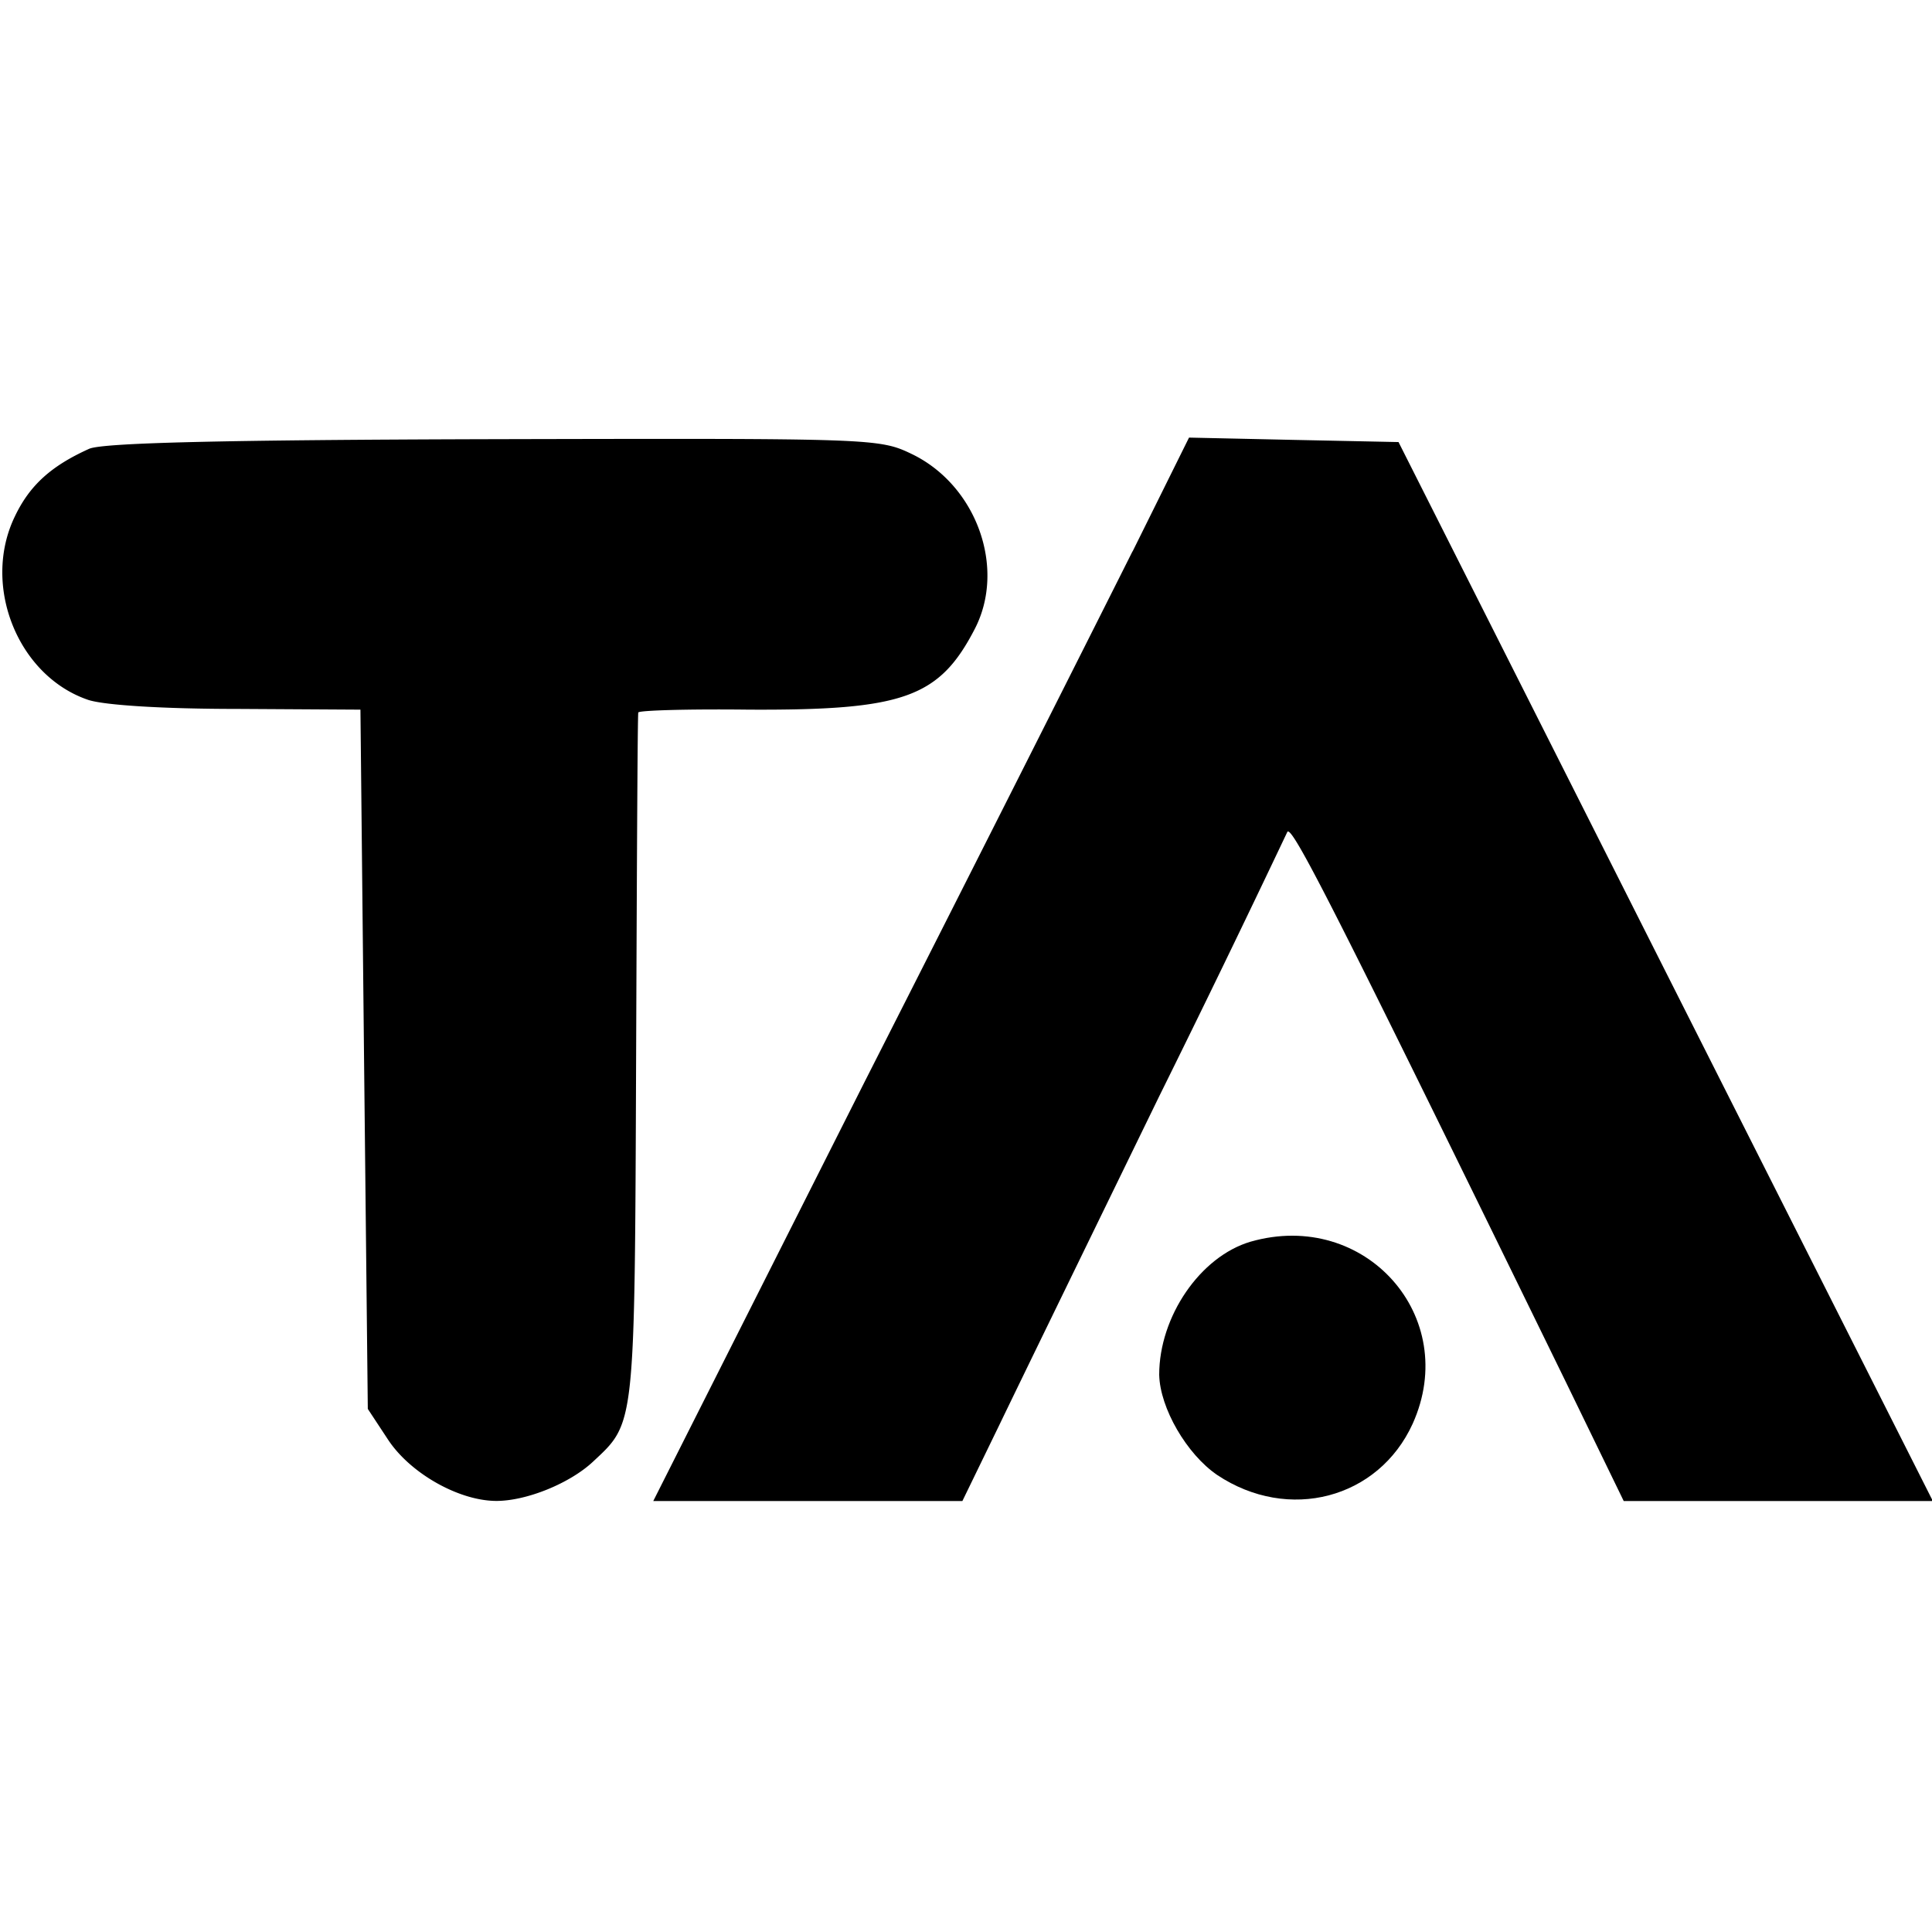 <svg version="1.0" xmlns="http://www.w3.org/2000/svg" width="21.333" height="21.333" viewBox="0 0 16 16"><path d="M.738 3.717c-.313.141-.492.301-.615.56-.277.572.025 1.323.61 1.52.135.043.615.074 1.236.074l1.016.006.03 2.898.031 2.893.166.252c.185.283.591.51.899.51.252 0 .61-.147.8-.325.35-.327.345-.271.357-3.336.006-1.557.012-2.85.018-2.868 0-.018.413-.03.917-.024 1.28.006 1.576-.099 1.871-.671.259-.505.012-1.188-.523-1.446-.27-.13-.32-.13-3.465-.123-2.246.006-3.237.03-3.348.08zm8.641.849c-.259.517-1.256 2.498-2.222 4.4L5.41 12.431h2.56l.308-.634c.166-.345.763-1.57 1.323-2.72a144.9 144.9 0 001.059-2.185c.03-.08.375.597 2.314 4.566l.473.973h2.56l-2.215-4.388-2.21-4.382-.867-.018-.868-.019-.467.942z"/><path d="M10.357 10.283c-.418.123-.757.621-.757 1.102.006.276.228.658.48.83.591.394 1.336.197 1.619-.424.4-.887-.394-1.779-1.342-1.508z"/></svg>